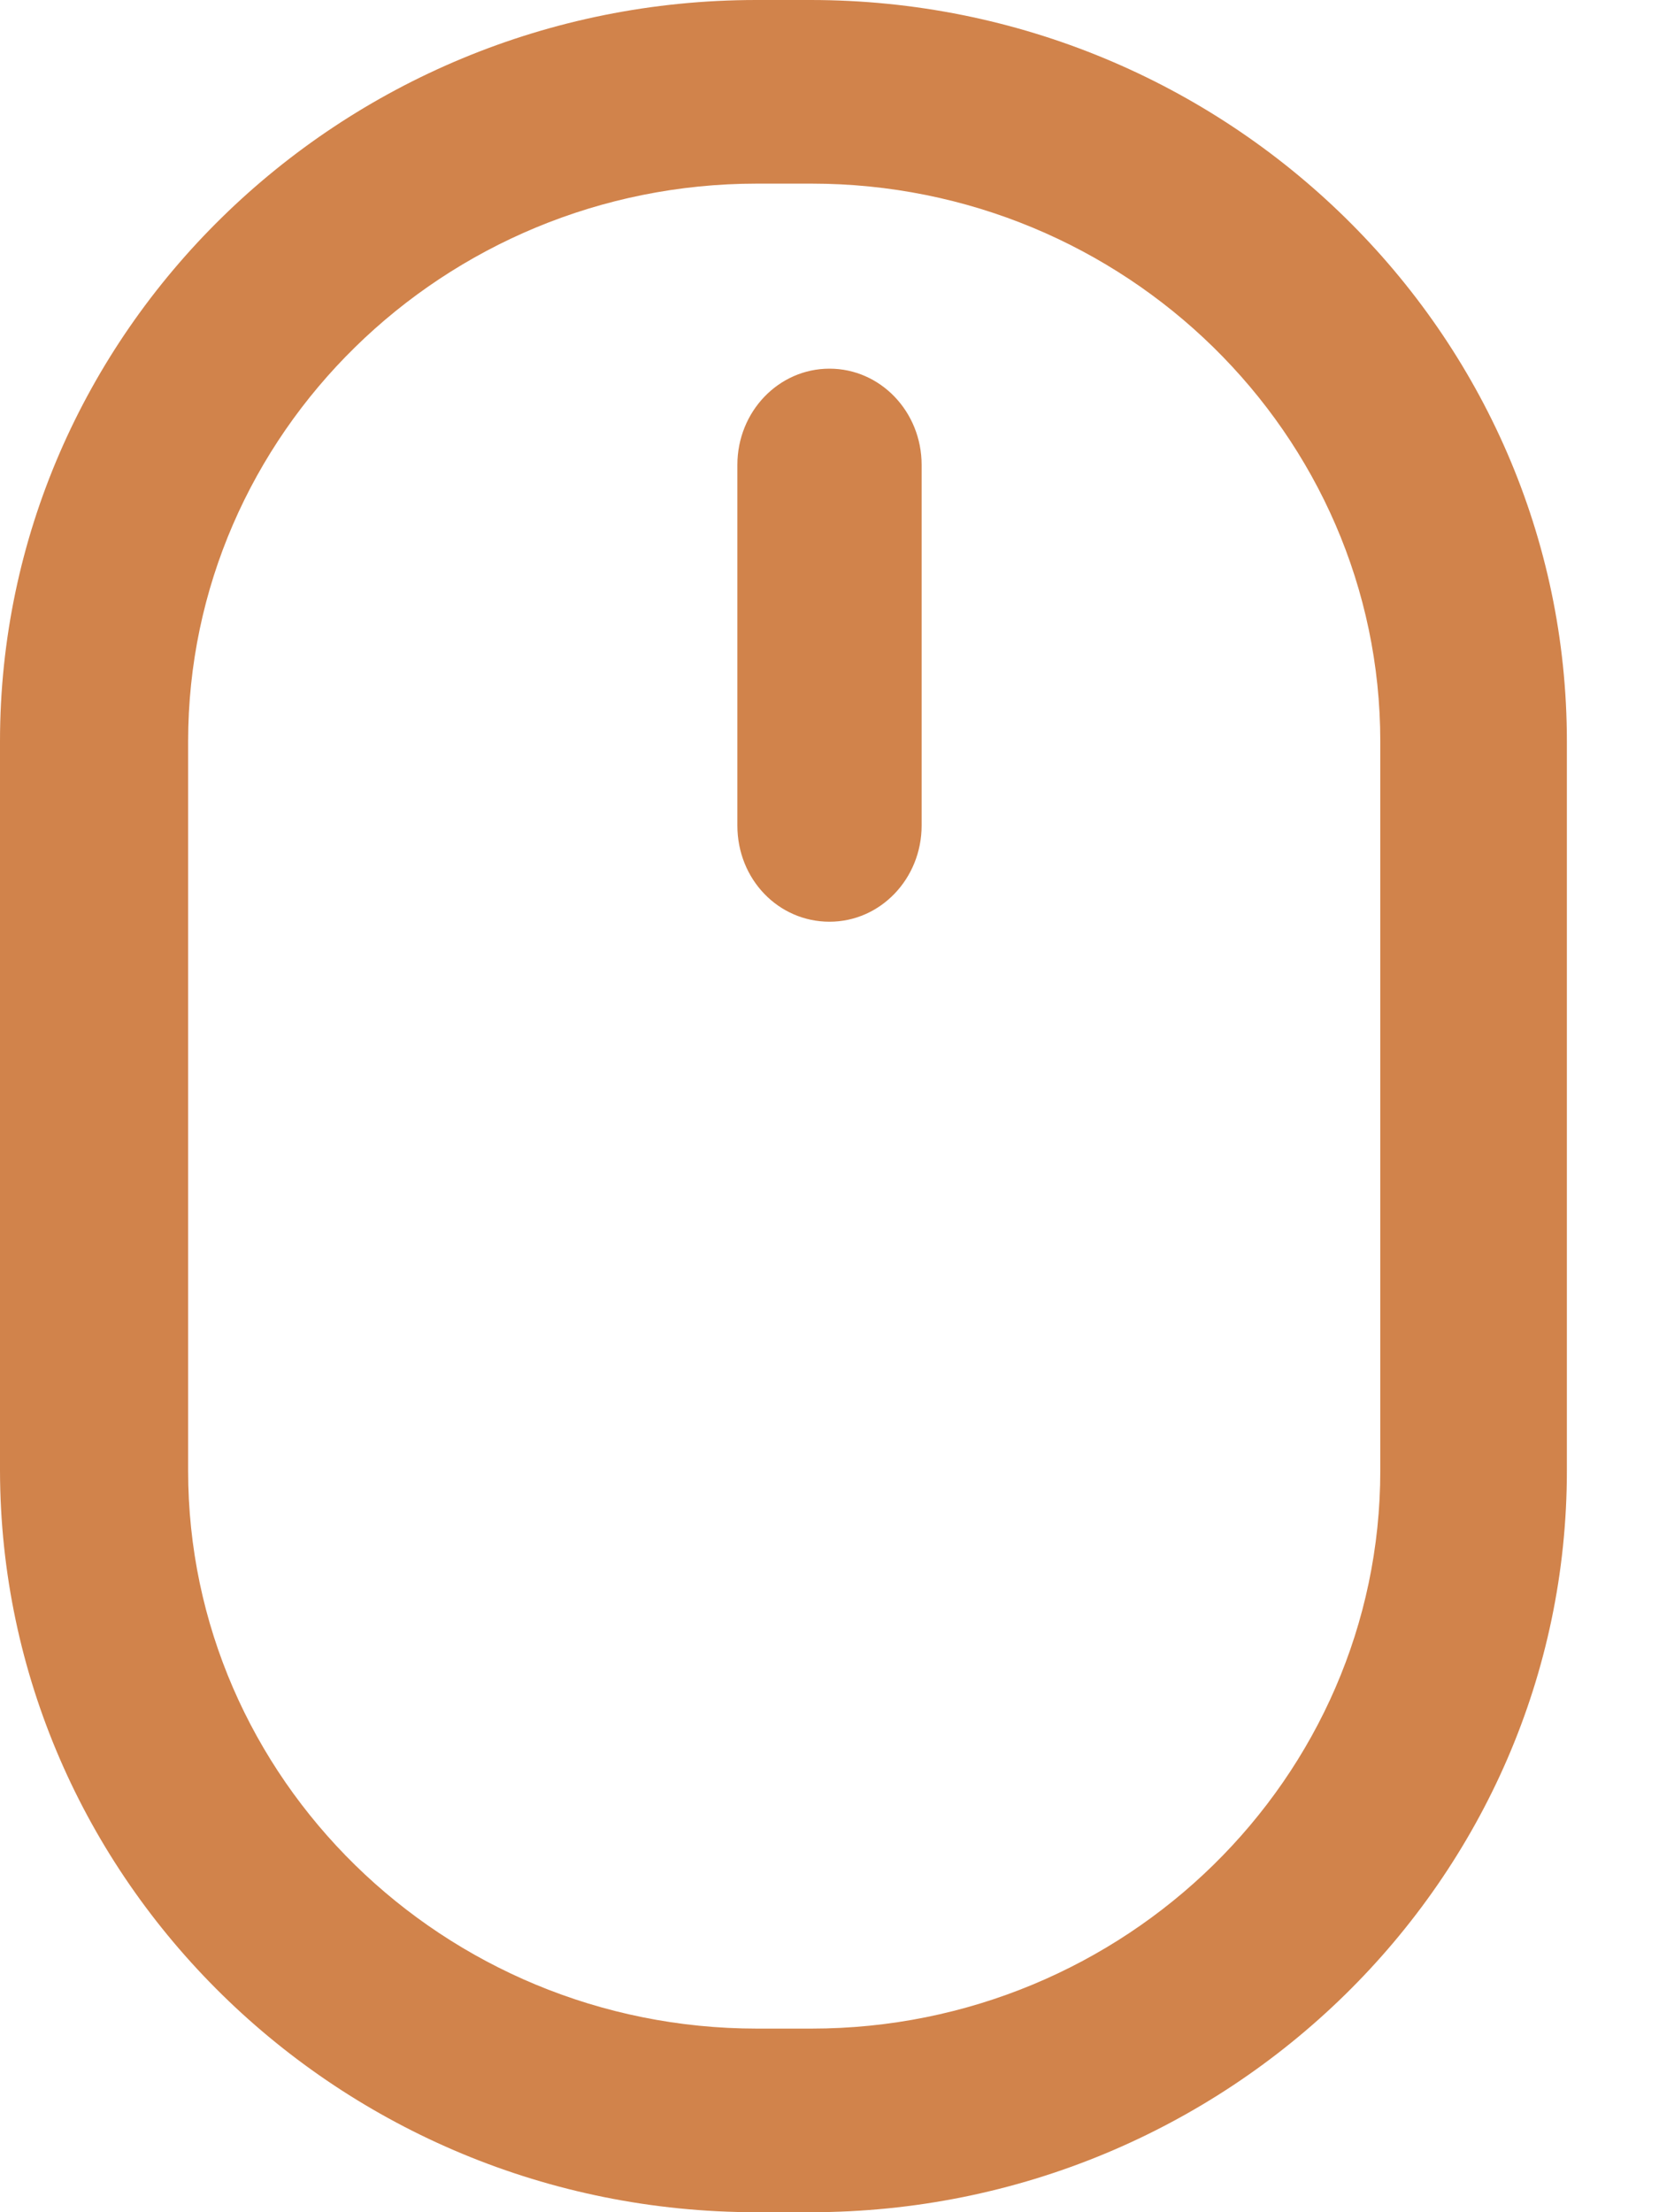 <svg width="15" height="20" viewBox="0 0 15 20" fill="none" xmlns="http://www.w3.org/2000/svg">
<path d="M6.838 20C3.07 20 0.007 16.991 0 13.297V6.703C0 3.009 3.07 0 6.838 0H7.329C11.097 0 14.167 3.009 14.167 6.703V13.297C14.167 16.991 11.097 20 7.329 20H6.838ZM1.701 6.703V13.297C1.701 16.076 4.01 18.34 6.845 18.34H7.336C10.17 18.34 12.48 16.076 12.48 13.297V6.703C12.48 3.924 10.17 1.66 7.336 1.66H6.845C4.01 1.66 1.701 3.924 1.701 6.703ZM7.5 8.333C7.039 8.333 6.667 7.951 6.667 7.463V4.203C6.667 3.722 7.039 3.333 7.5 3.333C7.961 3.333 8.333 3.722 8.333 4.203V7.463C8.333 7.944 7.961 8.333 7.5 8.333Z" fill="#D1834B"/>
</svg>
